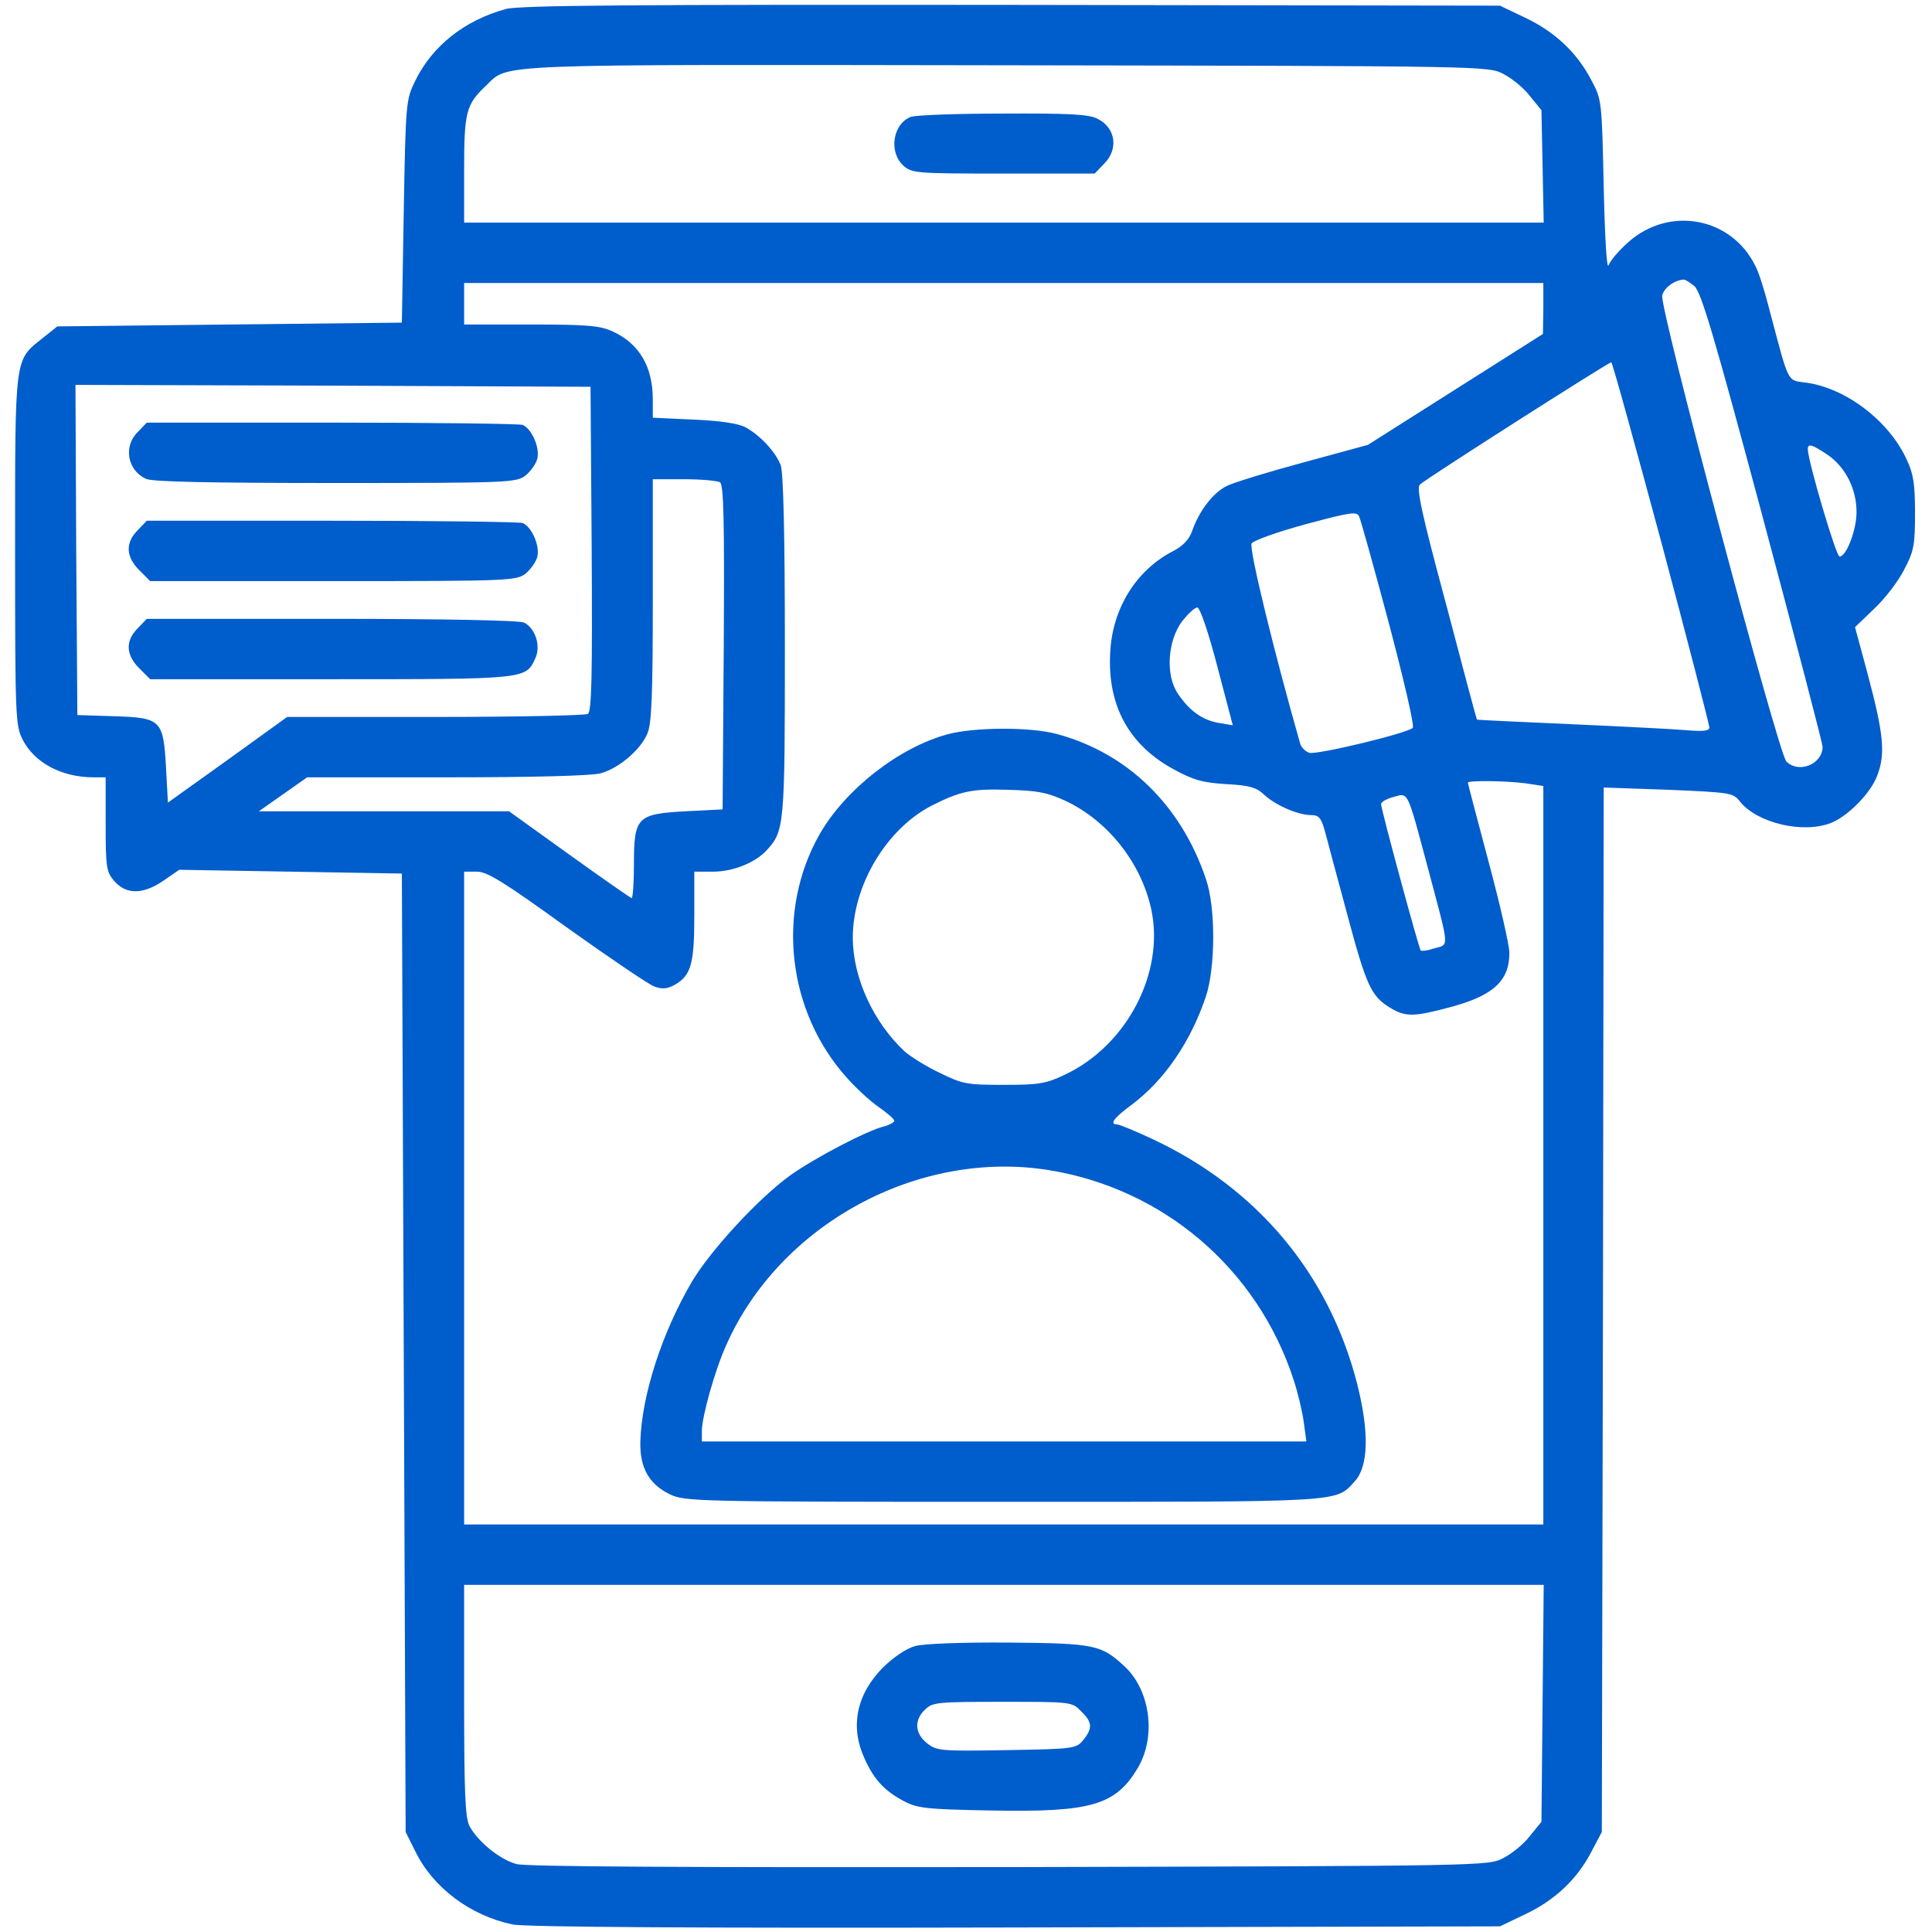 <?xml version="1.0" standalone="no"?>
<!DOCTYPE svg PUBLIC "-//W3C//DTD SVG 20010904//EN"
 "http://www.w3.org/TR/2001/REC-SVG-20010904/DTD/svg10.dtd">
<svg version="1.0" xmlns="http://www.w3.org/2000/svg"
 width="512pt" height="512pt" viewBox="0 0 512 512"
 preserveAspectRatio="xMidYMid meet">

<g transform="translate(0,512) scale(0.1,-0.1)"
fill="#005dcc" stroke="none">
<path d="M1340 5096 c-109 -30 -195 -98 -240 -191 -24 -49 -25 -57 -30 -345
l-5 -295 -457 -5 -456 -5 -39 -31 c-75 -60 -73 -43 -73 -562 0 -441 1 -465 20
-502 31 -61 103 -100 188 -100 l32 0 0 -124 c0 -115 2 -127 23 -151 31 -36 76
-36 130 1 l42 29 295 -5 295 -5 5 -1270 5 -1270 25 -50 c47 -97 145 -171 258
-195 31 -7 495 -10 1332 -8 l1285 3 67 32 c78 37 137 92 175 165 l28 53 3
1384 2 1384 171 -6 c165 -7 172 -8 190 -31 45 -57 167 -86 241 -57 44 17 106
79 123 126 22 57 17 109 -25 267 l-34 126 51 49 c28 26 64 73 79 103 26 49 29
65 29 150 0 77 -4 104 -22 142 -47 103 -162 190 -267 204 -51 7 -44 -6 -97
194 -12 47 -28 99 -37 115 -63 129 -227 160 -336 64 -25 -22 -49 -50 -53 -62
-5 -13 -10 74 -13 208 -5 228 -5 231 -33 283 -38 73 -97 128 -175 165 l-67 32
-1295 2 c-1009 1 -1305 -1 -1340 -11z m2644 -172 c22 -11 54 -37 70 -58 l31
-38 3 -149 3 -149 -1430 0 -1431 0 0 140 c0 153 5 173 58 223 62 59 -6 56
1382 54 1268 -2 1275 -2 1314 -23z m506 -562 c18 -15 51 -126 181 -611 87
-326 159 -601 159 -610 0 -46 -63 -72 -96 -39 -21 21 -337 1205 -329 1235 5
20 31 40 56 42 4 1 17 -7 29 -17z m-400 -59 l-1 -68 -232 -147 -232 -147 -169
-46 c-93 -25 -184 -53 -203 -62 -37 -17 -75 -66 -94 -121 -8 -22 -24 -39 -51
-53 -97 -50 -161 -152 -166 -271 -7 -138 50 -242 167 -306 53 -29 77 -36 140
-40 62 -3 81 -9 101 -28 30 -28 90 -54 124 -54 21 0 27 -7 37 -42 6 -24 33
-123 59 -220 51 -191 64 -218 113 -248 40 -25 63 -25 153 -1 120 31 164 70
164 146 0 20 -25 129 -55 241 -30 113 -55 207 -55 210 0 6 101 5 154 -2 l46
-7 0 -978 0 -979 -1430 0 -1430 0 0 865 0 865 34 0 c27 0 71 -27 237 -147 112
-80 217 -151 232 -157 22 -8 34 -7 55 4 43 25 52 54 52 183 l0 117 50 0 c53 0
112 24 142 57 47 51 48 66 48 542 0 293 -4 459 -11 478 -13 35 -55 80 -94 101
-20 10 -66 17 -137 20 l-108 5 0 49 c0 86 -36 147 -105 179 -34 16 -67 19
-217 19 l-178 0 0 55 0 55 1430 0 1430 0 0 -67z m313 -621 c70 -262 127 -483
127 -490 0 -9 -16 -11 -62 -7 -35 3 -173 10 -308 16 -135 6 -245 11 -246 12
-1 1 -38 139 -82 307 -65 241 -79 307 -69 316 14 14 500 324 507 324 3 0 62
-215 133 -478z m-2835 -16 c2 -337 0 -431 -10 -438 -7 -4 -189 -8 -405 -8
l-392 0 -158 -114 -158 -113 -5 92 c-7 128 -13 133 -139 137 l-96 3 -3 438 -2
437 682 -2 683 -3 3 -429z m3275 249 c48 -33 77 -91 77 -152 0 -48 -27 -118
-45 -118 -9 0 -82 247 -84 283 -1 18 10 15 52 -13z m-2935 -73 c10 -7 12 -101
10 -438 l-3 -429 -98 -5 c-129 -7 -137 -15 -137 -141 0 -49 -3 -89 -6 -89 -3
0 -77 52 -165 115 l-160 115 -332 0 -331 0 64 45 64 45 370 0 c228 0 386 4
409 11 47 13 106 63 123 106 11 25 14 106 14 353 l0 320 83 0 c45 0 88 -4 95
-8z m1773 -375 c40 -151 68 -272 63 -276 -17 -15 -255 -72 -274 -66 -10 3 -21
14 -24 23 -68 238 -137 519 -129 532 6 8 67 30 144 51 119 32 135 34 141 20 4
-9 40 -137 79 -284z m-455 -113 l41 -156 -36 6 c-43 7 -78 31 -109 77 -34 49
-28 141 11 193 16 20 33 36 40 36 7 0 29 -64 53 -156z m558 -534 c58 -218 57
-202 18 -213 -18 -6 -34 -8 -37 -6 -5 6 -105 374 -105 388 0 6 15 14 33 19 40
11 35 21 91 -188z m304 -2214 l-3 -314 -31 -38 c-16 -21 -48 -47 -70 -58 -39
-21 -47 -21 -1308 -24 -865 -1 -1280 1 -1307 8 -45 12 -103 60 -125 101 -11
23 -14 86 -14 334 l0 305 1430 0 1431 0 -3 -314z"/>
<path d="M2413 4810 c-47 -19 -58 -92 -20 -128 23 -21 31 -22 266 -22 l242 0
24 25 c40 39 32 96 -16 120 -22 12 -74 15 -251 14 -123 0 -233 -4 -245 -9z"/>
<path d="M2511 3174 c-129 -35 -271 -146 -339 -265 -116 -204 -86 -470 73
-646 24 -27 62 -62 84 -77 23 -16 41 -32 41 -36 0 -4 -12 -11 -27 -15 -45 -11
-183 -83 -249 -130 -82 -59 -210 -197 -260 -281 -80 -136 -133 -301 -137 -423
-2 -71 23 -114 78 -141 40 -19 65 -20 883 -20 912 0 880 -2 932 54 37 40 39
132 6 261 -75 290 -264 516 -541 646 -45 21 -88 39 -94 39 -22 0 -10 17 39 53
86 65 155 165 196 287 25 76 26 235 0 310 -66 197 -209 335 -396 385 -70 19
-219 18 -289 -1z m312 -176 c113 -53 201 -164 228 -288 36 -168 -65 -361 -229
-438 -50 -24 -69 -27 -162 -27 -98 0 -109 2 -170 32 -36 17 -77 43 -92 56 -83
77 -138 196 -138 302 0 139 89 288 209 350 75 38 106 45 201 42 79 -2 105 -7
153 -29z m-43 -979 c303 -49 552 -261 648 -555 11 -33 23 -83 27 -112 l7 -52
-801 0 -801 0 0 28 c0 37 34 159 64 226 142 322 510 521 856 465z"/>
<path d="M365 3975 c-39 -38 -27 -102 22 -124 16 -8 173 -11 502 -11 462 0
479 1 504 20 13 11 28 31 31 45 7 29 -15 79 -39 89 -9 3 -237 6 -506 6 l-490
0 -24 -25z"/>
<path d="M365 3715 c-33 -33 -32 -70 4 -106 l29 -29 485 0 c468 0 485 1 510
20 13 11 28 31 31 45 7 29 -15 79 -39 89 -9 3 -237 6 -506 6 l-490 0 -24 -25z"/>
<path d="M365 3455 c-33 -33 -32 -70 4 -106 l29 -29 479 0 c516 0 516 0 541
54 16 32 2 80 -29 96 -11 6 -214 10 -509 10 l-491 0 -24 -25z"/>
<path d="M2426 758 c-25 -7 -57 -29 -86 -57 -70 -71 -88 -156 -49 -241 25 -56
53 -86 104 -113 36 -19 59 -22 233 -25 265 -5 329 14 388 114 49 84 32 207
-38 270 -60 55 -78 59 -303 61 -125 1 -226 -3 -249 -9z m439 -173 c30 -29 31
-45 6 -76 -19 -23 -24 -24 -203 -27 -175 -3 -185 -2 -211 18 -33 26 -35 62 -5
90 20 19 34 20 205 20 182 0 184 0 208 -25z"/>
</g>
</svg>
